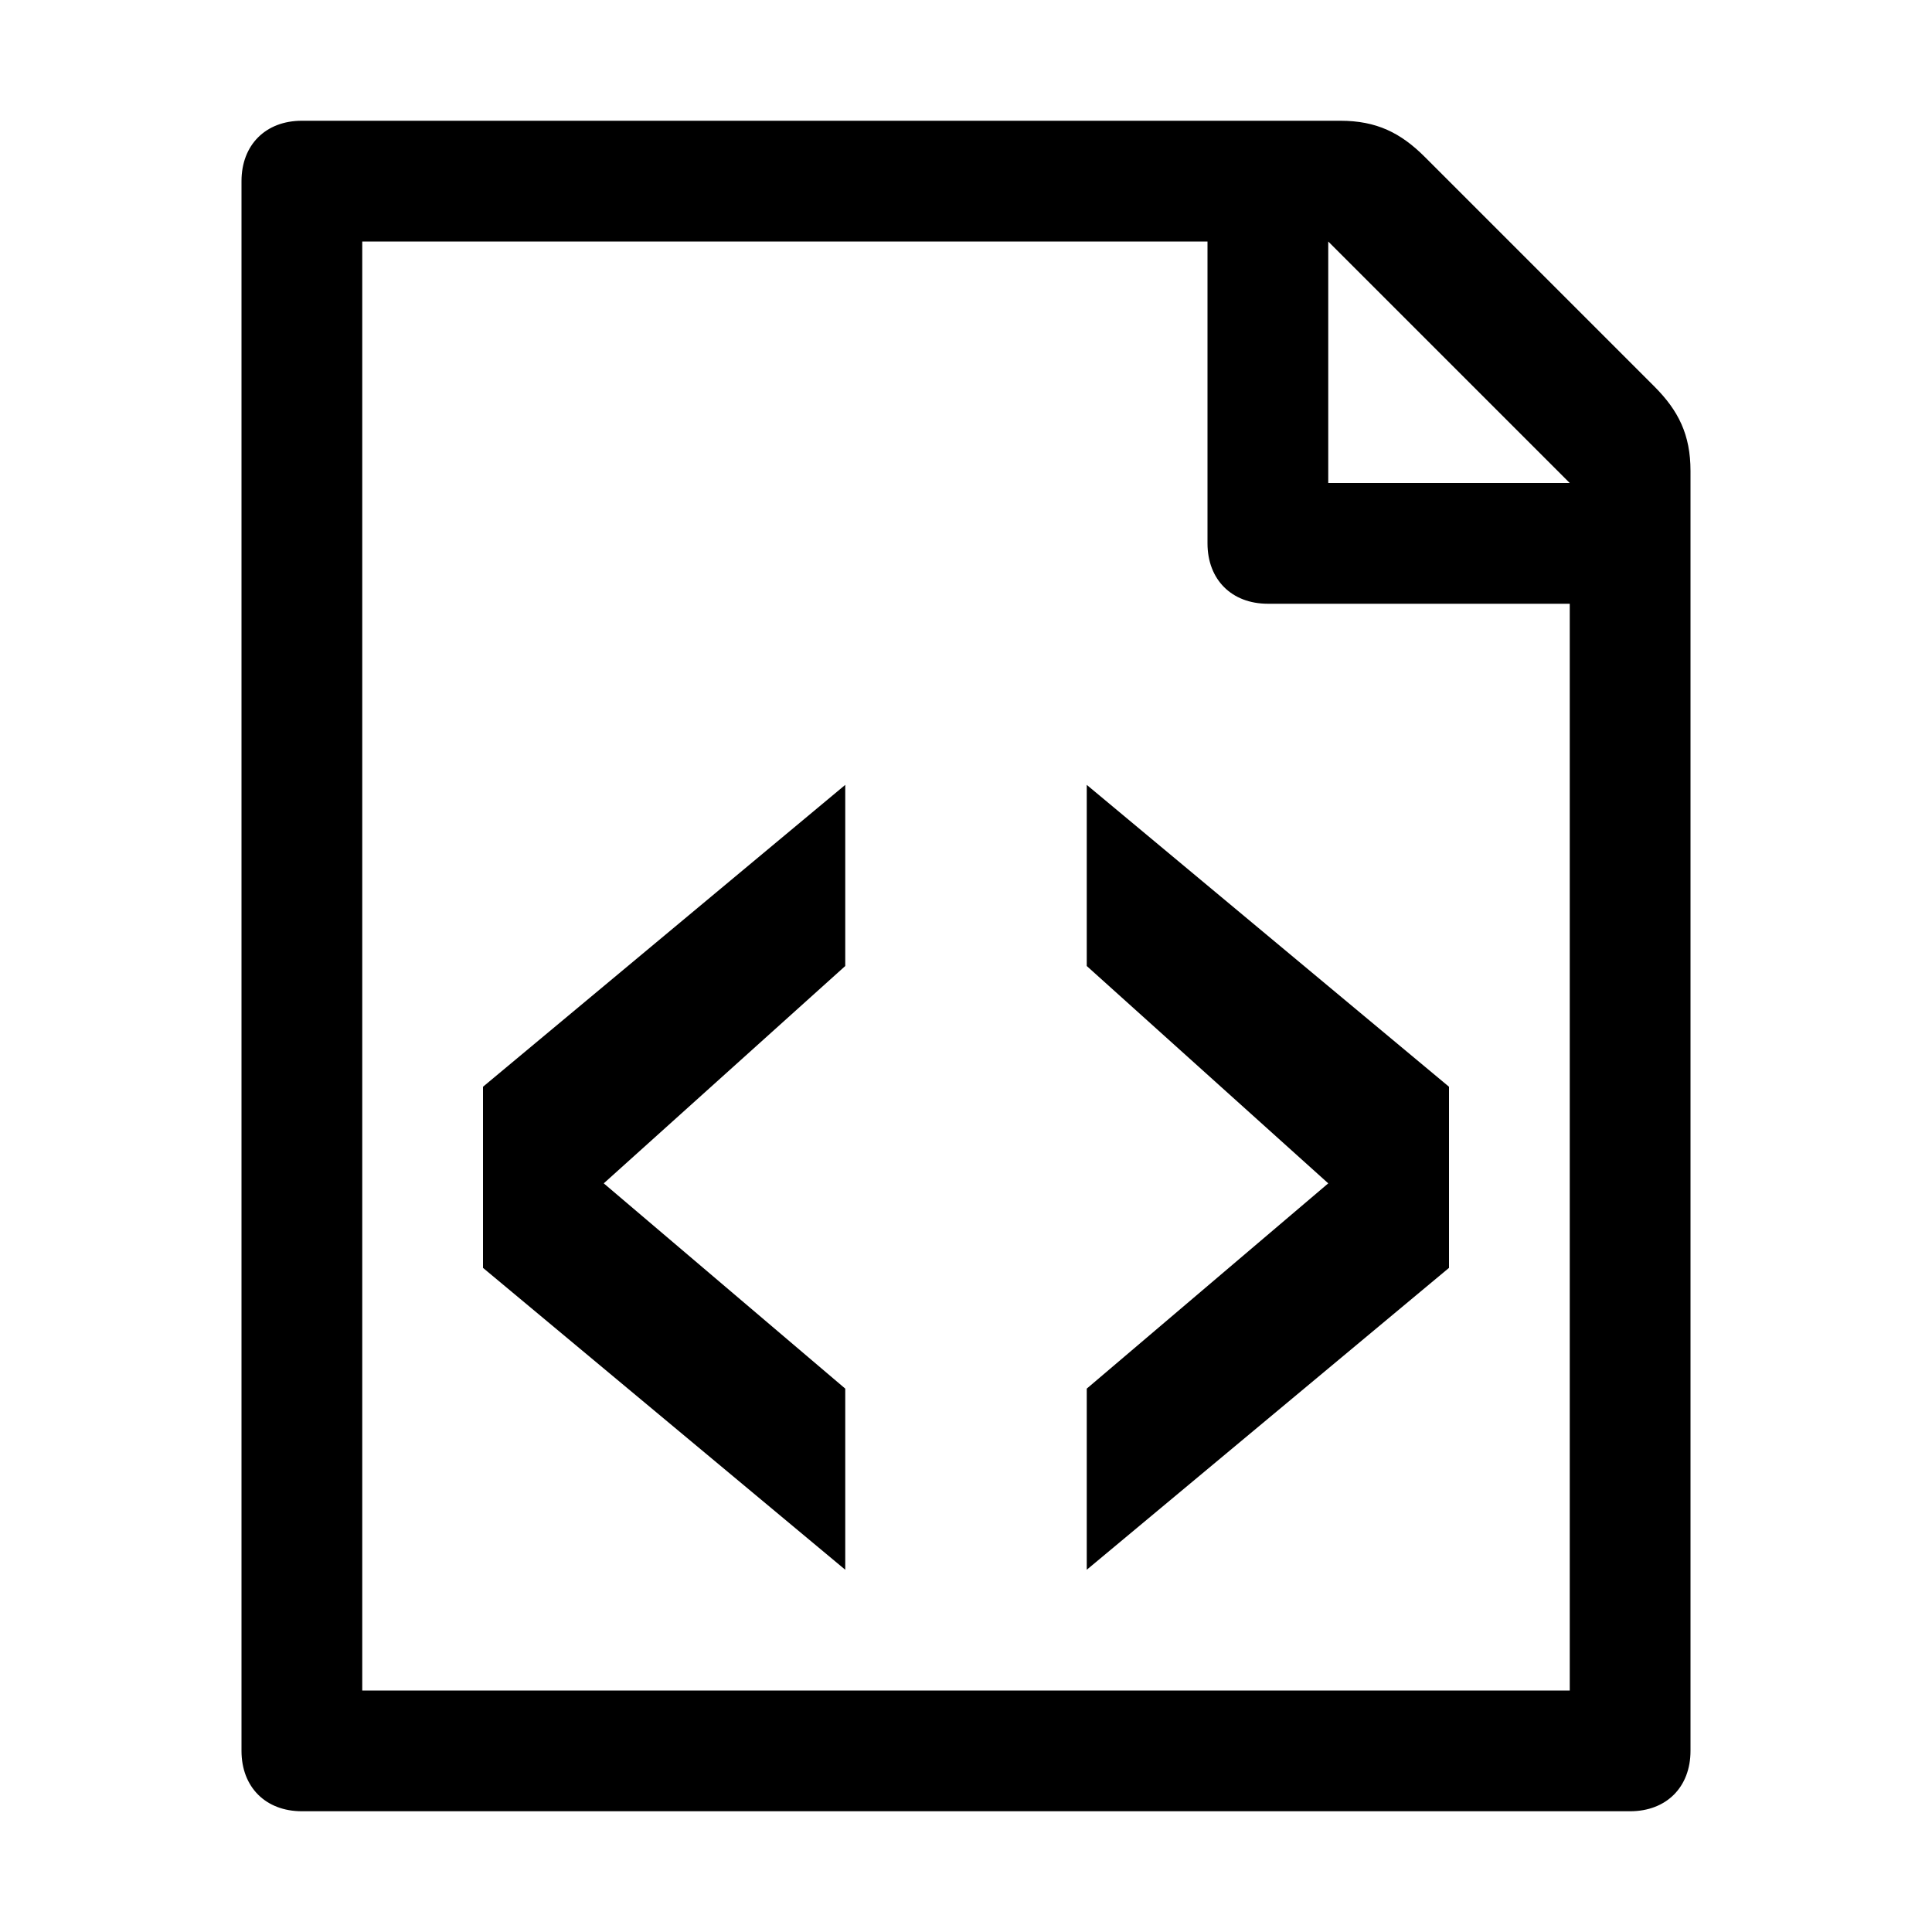 <svg xmlns="http://www.w3.org/2000/svg" viewBox="0 0 16 16"><g fill="currentColor"><path d="m13.7 3.2-1.9-1.9c-.2-.2-.4-.3-.7-.3H2.5c-.3 0-.5.2-.5.5v13c0 .3.2.5.5.5h11c.3 0 .5-.2.5-.5V3.9c0-.3-.1-.5-.3-.7zM13 14H3V2h7v2.5c0 .3.2.5.5.5H13v9zM11 4V2l2 2h-2z"/><path d="M4 10.5V9l3-2.5V8L5 9.8l2 1.7V13zM9 13v-1.5l2-1.7L9 8V6.5L12 9v1.5z"/></g></svg>